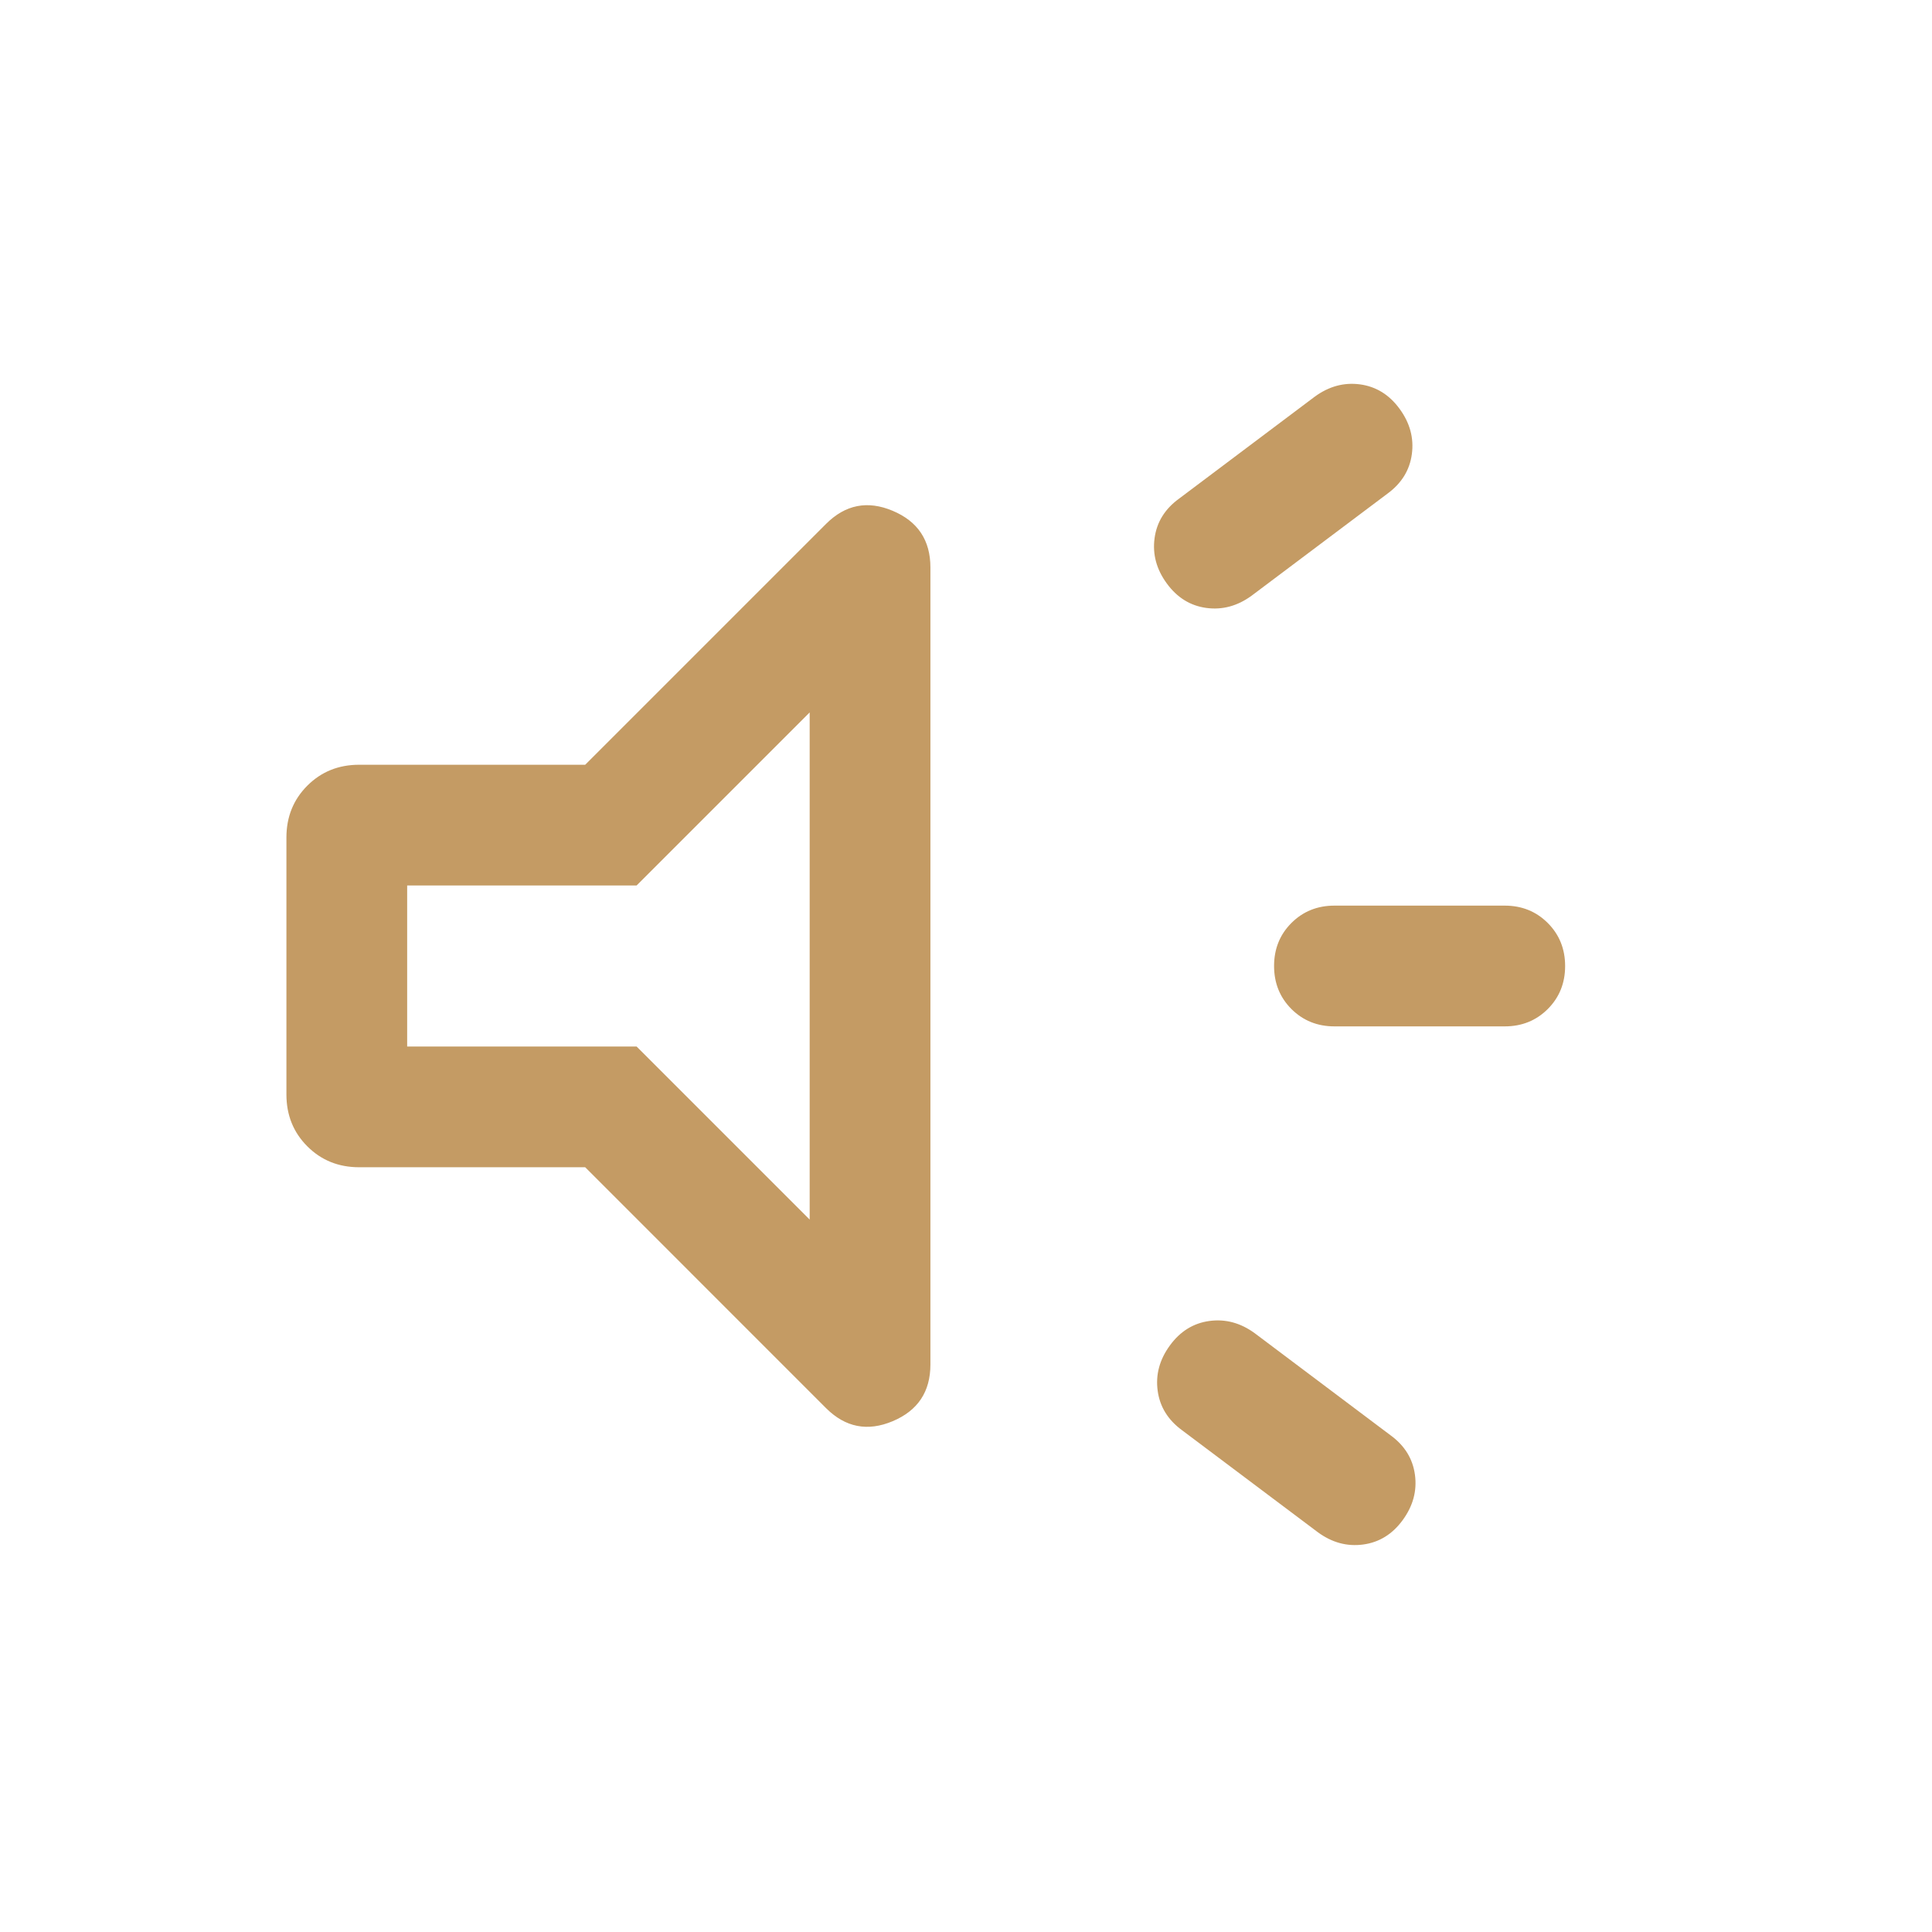<svg width="48" height="48" viewBox="0 0 48 48" fill="none" xmlns="http://www.w3.org/2000/svg">
<mask id="mask0_3699_2002" style="mask-type:alpha" maskUnits="userSpaceOnUse" x="0" y="0" width="48" height="48">
<rect width="48" height="48" fill="#D9D9D9"/>
</mask>
<g mask="url(#mask0_3699_2002)">
<path d="M37.385 25.5H33.154C32.729 25.5 32.373 25.356 32.085 25.069C31.798 24.781 31.654 24.425 31.654 24C31.654 23.574 31.798 23.218 32.085 22.931C32.373 22.644 32.729 22.5 33.154 22.5H37.385C37.81 22.5 38.166 22.644 38.454 22.932C38.741 23.219 38.885 23.576 38.885 24.001C38.885 24.426 38.741 24.782 38.454 25.069C38.166 25.356 37.81 25.5 37.385 25.5ZM29.066 33.427C29.322 33.076 29.65 32.873 30.048 32.819C30.447 32.765 30.822 32.867 31.173 33.123L34.546 35.658C34.898 35.914 35.1 36.242 35.154 36.641C35.208 37.039 35.107 37.414 34.85 37.766C34.594 38.117 34.266 38.319 33.868 38.373C33.469 38.427 33.094 38.326 32.743 38.069L29.369 35.535C29.018 35.278 28.816 34.951 28.762 34.552C28.708 34.153 28.809 33.778 29.066 33.427ZM34.469 12.266L31.096 14.8C30.745 15.056 30.37 15.158 29.971 15.104C29.573 15.05 29.245 14.847 28.989 14.496C28.732 14.145 28.631 13.77 28.685 13.371C28.739 12.972 28.941 12.645 29.293 12.389L32.666 9.854C33.017 9.598 33.392 9.496 33.791 9.55C34.189 9.604 34.517 9.807 34.773 10.158C35.03 10.509 35.131 10.884 35.077 11.283C35.023 11.682 34.821 12.009 34.469 12.266ZM14.539 29H8.923C8.411 29 7.982 28.827 7.635 28.48C7.289 28.134 7.116 27.704 7.116 27.192V20.808C7.116 20.296 7.289 19.866 7.635 19.52C7.982 19.173 8.411 19 8.923 19H14.539L20.523 13.016C21.003 12.536 21.555 12.428 22.179 12.691C22.804 12.954 23.116 13.424 23.116 14.1V33.9C23.116 34.576 22.804 35.046 22.179 35.309C21.555 35.572 21.003 35.464 20.523 34.985L14.539 29ZM20.116 17.7L15.816 22H10.116V26H15.816L20.116 30.3V17.7Z" fill="#C49B64"/>
</g>
</svg>
